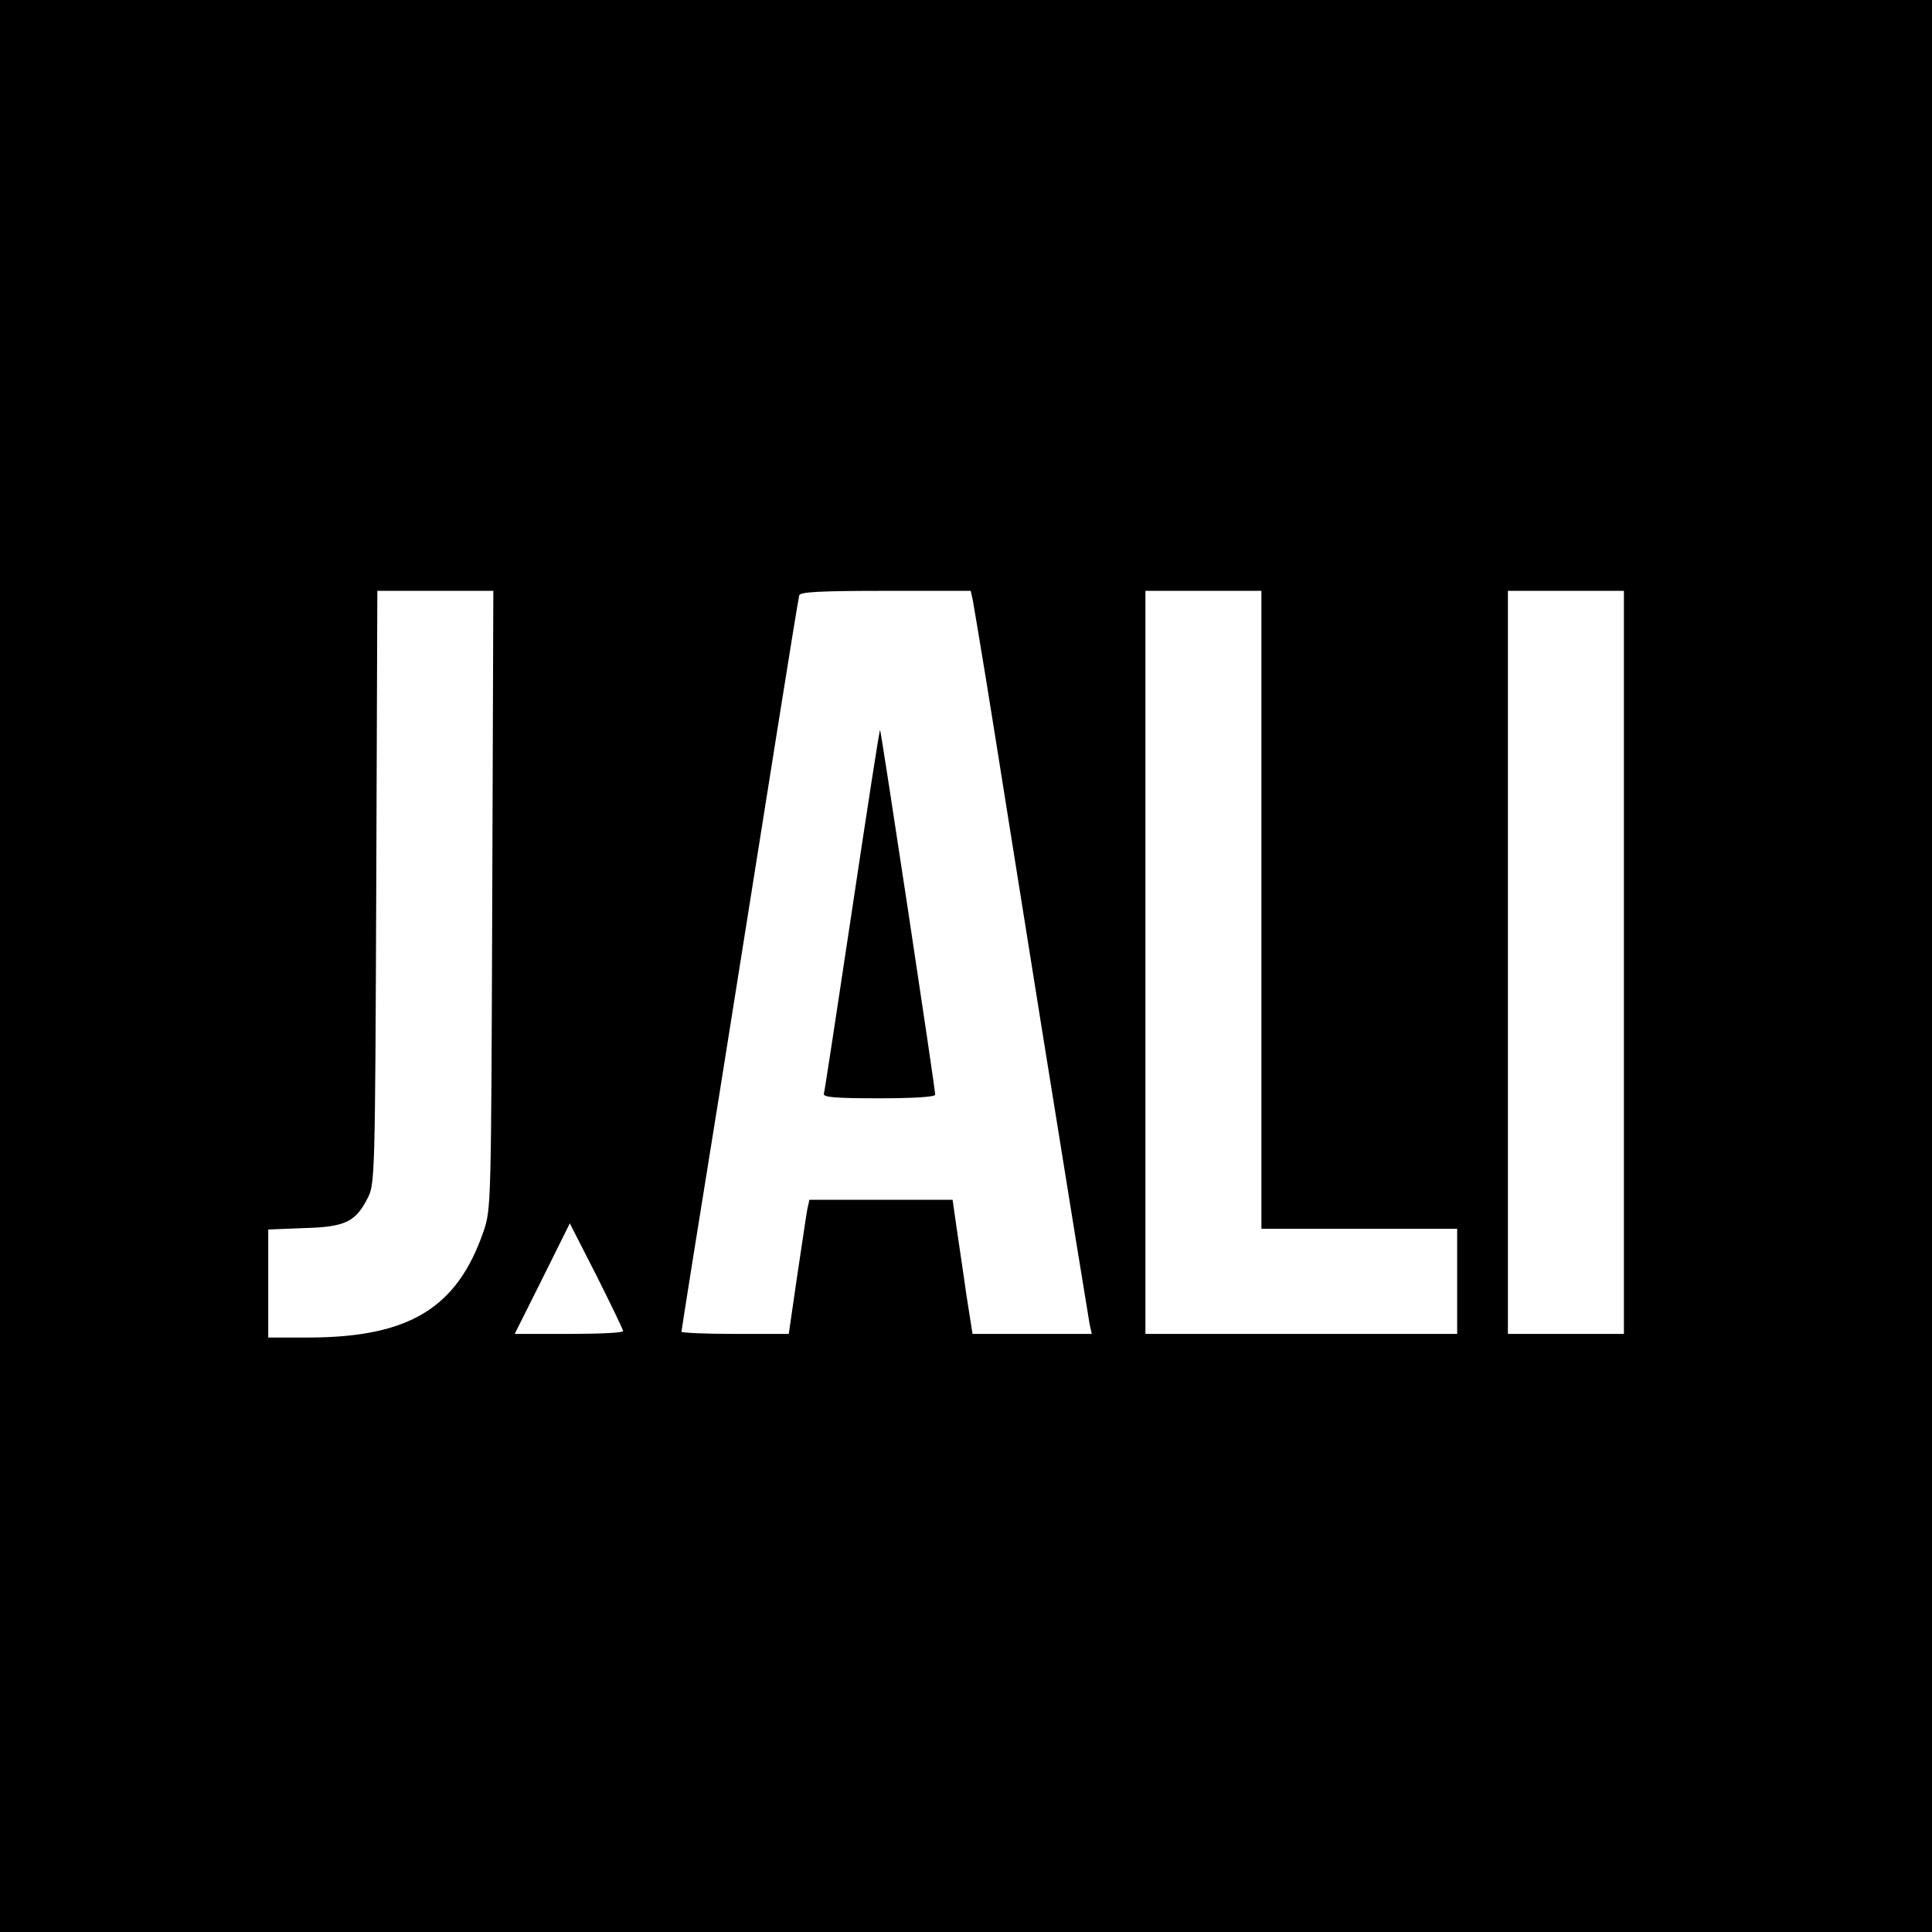 <?xml version="1.0" standalone="no"?>
<!DOCTYPE svg PUBLIC "-//W3C//DTD SVG 20010904//EN"
 "http://www.w3.org/TR/2001/REC-SVG-20010904/DTD/svg10.dtd">
<svg version="1.0" xmlns="http://www.w3.org/2000/svg"
 width="533pt" height="533pt" viewBox="0 0 533 533"
 preserveAspectRatio="xMidYMid meet">
<g transform="translate(0,533) scale(0.1,-0.1)"
fill="#000000" stroke="none">
<path d="M0 2665 l0 -2665 2665 0 2665 0 0 2665 0 2665 -2665 0 -2665 0 0
-2665z m1358 183 c-3 -840 -3 -854 -24 -915 -73 -212 -205 -292 -481 -293
l-113 0 0 149 0 149 99 4 c114 3 142 17 176 84 19 38 20 62 23 857 l3 817 160
0 160 0 -3 -852z m1326 825 c3 -16 19 -113 36 -216 17 -103 86 -540 155 -970
69 -430 128 -794 131 -810 l6 -27 -165 0 -164 0 -17 108 c-8 59 -21 142 -27
185 l-11 77 -198 0 -197 0 -6 -27 c-3 -16 -15 -99 -28 -185 l-23 -158 -148 0
c-81 0 -148 3 -148 6 0 4 47 300 105 658 57 358 129 811 160 1006 31 195 58
361 60 368 3 9 60 12 239 12 l234 0 6 -27z m796 -853 l0 -880 270 0 270 0 0
-145 0 -145 -430 0 -430 0 0 1025 0 1025 160 0 160 0 0 -880z m1000 -145 l0
-1025 -160 0 -160 0 0 1025 0 1025 160 0 160 0 0 -1025z m-2761 -1017 c1 -5
-67 -8 -149 -8 l-150 0 76 152 76 153 74 -145 c40 -80 73 -148 73 -152z"/>
<path d="M2351 2822 c-41 -273 -76 -503 -78 -509 -4 -10 30 -13 151 -13 101 0
156 4 156 10 0 18 -149 1003 -152 1006 -2 1 -36 -221 -77 -494z"/>
</g>
</svg>
